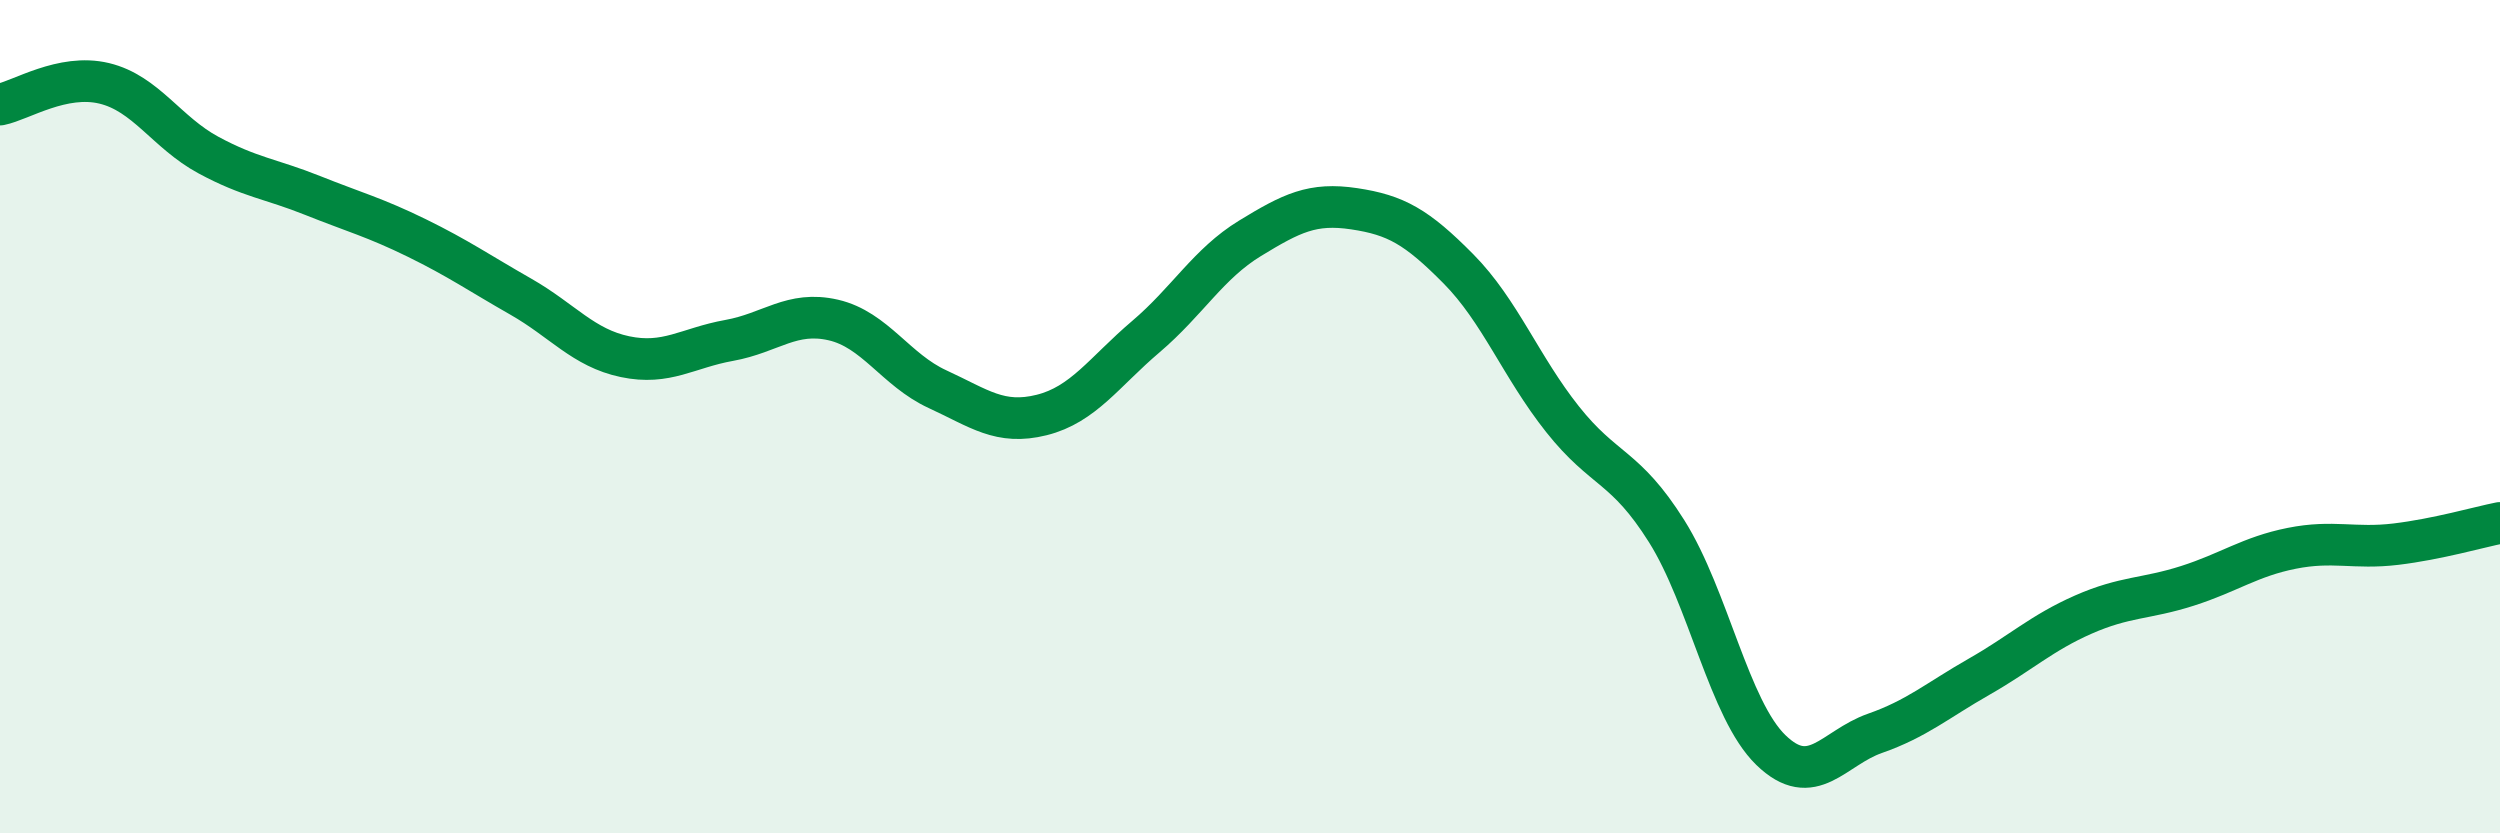 
    <svg width="60" height="20" viewBox="0 0 60 20" xmlns="http://www.w3.org/2000/svg">
      <path
        d="M 0,2.51 C 0.5,2.41 1.5,1.76 2.5,2 C 3.5,2.24 4,3.18 5,3.72 C 6,4.26 6.5,4.29 7.5,4.69 C 8.5,5.09 9,5.22 10,5.71 C 11,6.2 11.5,6.55 12.5,7.12 C 13.5,7.69 14,8.35 15,8.56 C 16,8.77 16.5,8.35 17.5,8.17 C 18.5,7.99 19,7.45 20,7.68 C 21,7.91 21.5,8.88 22.5,9.34 C 23.5,9.8 24,10.21 25,9.96 C 26,9.71 26.5,8.93 27.5,8.08 C 28.5,7.23 29,6.33 30,5.72 C 31,5.11 31.5,4.86 32.5,5.01 C 33.5,5.16 34,5.44 35,6.45 C 36,7.46 36.5,8.8 37.5,10.06 C 38.5,11.32 39,11.16 40,12.75 C 41,14.34 41.5,17.03 42.5,18 C 43.5,18.97 44,17.95 45,17.6 C 46,17.25 46.5,16.81 47.5,16.24 C 48.5,15.67 49,15.19 50,14.75 C 51,14.31 51.5,14.38 52.5,14.06 C 53.5,13.74 54,13.36 55,13.16 C 56,12.96 56.5,13.18 57.5,13.06 C 58.5,12.94 59.5,12.65 60,12.55L60 20L0 20Z"
        fill="#008740"
        opacity="0.1"
        stroke-linecap="round"
        stroke-linejoin="round"
      />
      <path
        d="M 0,2.51 C 0.5,2.41 1.5,1.76 2.5,2 C 3.5,2.24 4,3.18 5,3.72 C 6,4.26 6.5,4.29 7.5,4.69 C 8.5,5.09 9,5.22 10,5.71 C 11,6.2 11.5,6.55 12.5,7.12 C 13.5,7.69 14,8.35 15,8.56 C 16,8.77 16.5,8.35 17.5,8.17 C 18.5,7.99 19,7.45 20,7.68 C 21,7.91 21.5,8.88 22.5,9.34 C 23.5,9.8 24,10.21 25,9.96 C 26,9.71 26.5,8.93 27.5,8.08 C 28.5,7.23 29,6.33 30,5.72 C 31,5.11 31.5,4.86 32.5,5.01 C 33.5,5.16 34,5.44 35,6.45 C 36,7.46 36.5,8.8 37.5,10.06 C 38.5,11.32 39,11.16 40,12.75 C 41,14.34 41.5,17.03 42.5,18 C 43.5,18.97 44,17.95 45,17.6 C 46,17.25 46.5,16.81 47.5,16.24 C 48.5,15.67 49,15.19 50,14.75 C 51,14.31 51.5,14.38 52.5,14.06 C 53.5,13.74 54,13.36 55,13.16 C 56,12.96 56.5,13.18 57.5,13.06 C 58.5,12.94 59.5,12.65 60,12.55"
        stroke="#008740"
        stroke-width="1"
        fill="none"
        stroke-linecap="round"
        stroke-linejoin="round"
      />
    </svg>
  